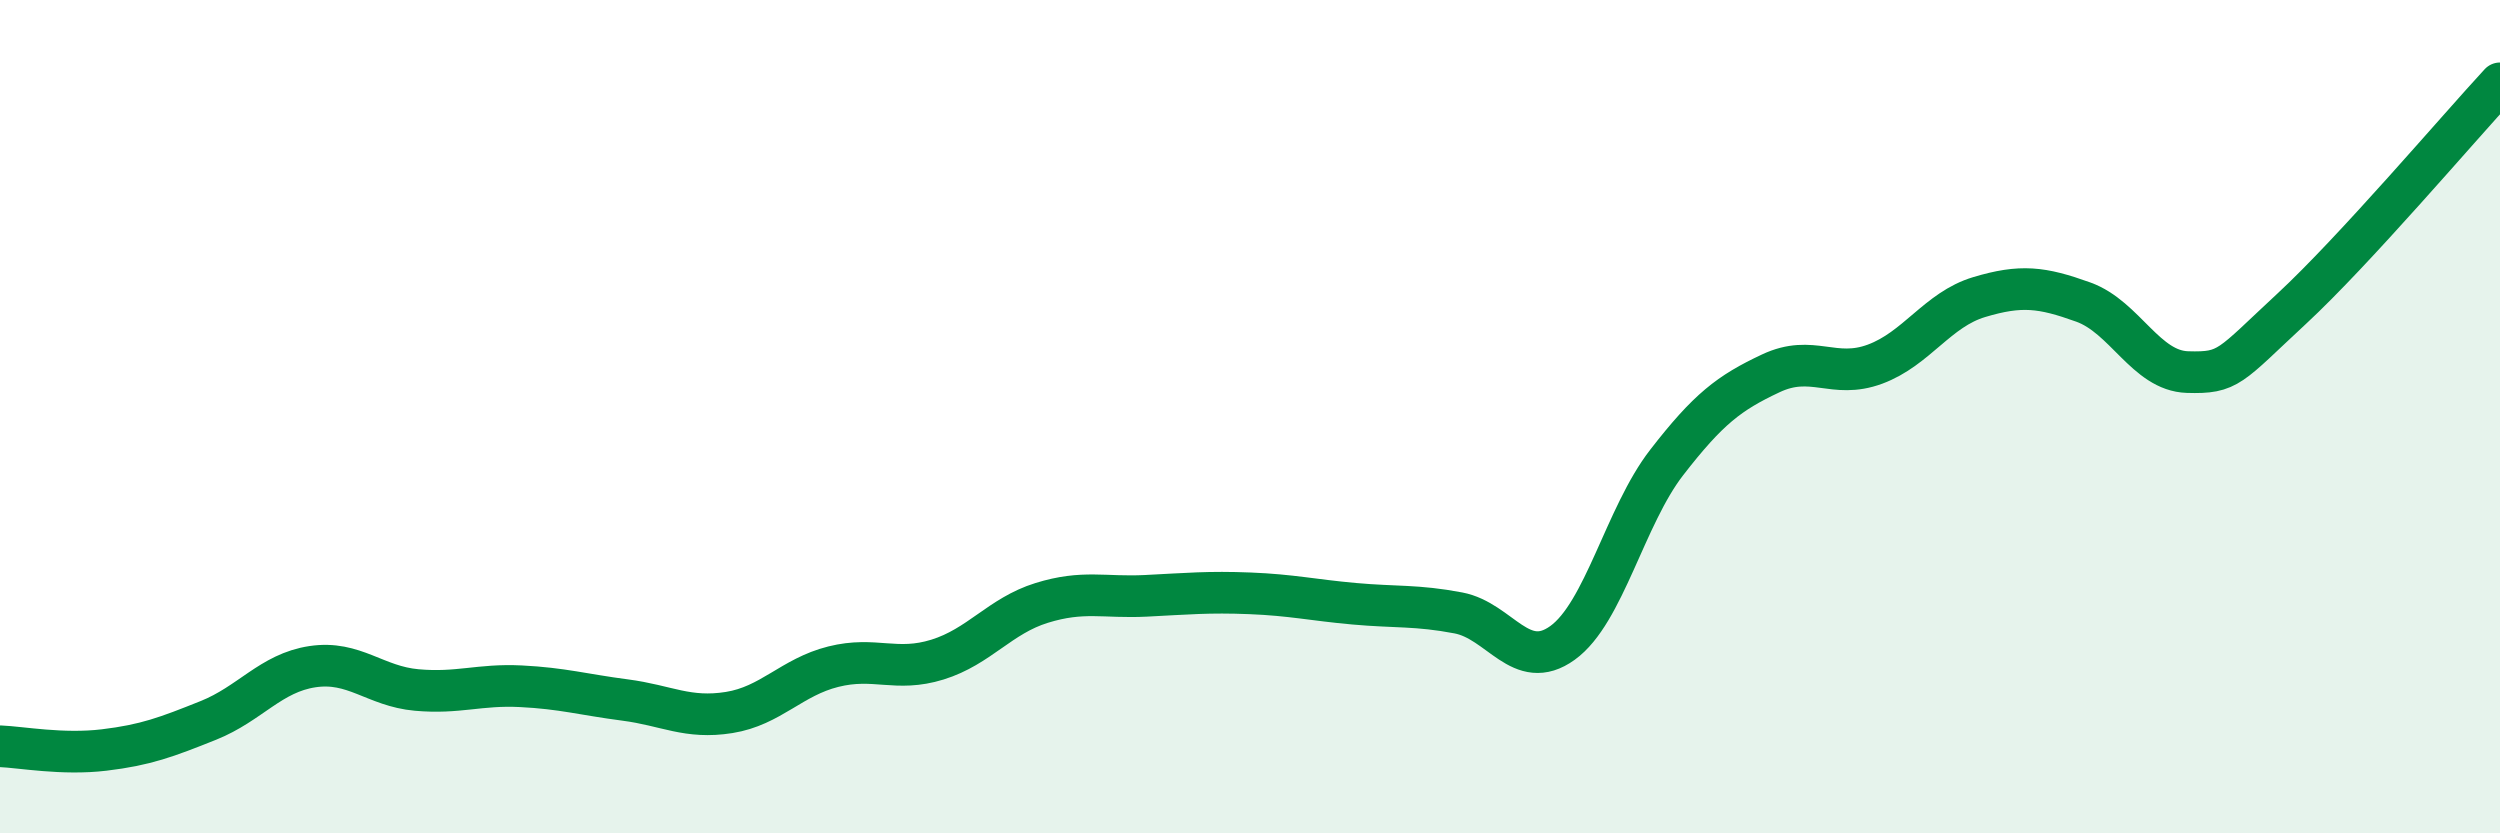 
    <svg width="60" height="20" viewBox="0 0 60 20" xmlns="http://www.w3.org/2000/svg">
      <path
        d="M 0,17.91 C 0.5,17.93 1.5,18.12 2.5,18 C 3.5,17.88 4,17.69 5,17.29 C 6,16.89 6.5,16.15 7.5,16 C 8.5,15.85 9,16.47 10,16.56 C 11,16.65 11.5,16.42 12.5,16.47 C 13.5,16.52 14,16.67 15,16.8 C 16,16.93 16.5,17.26 17.5,17.1 C 18.5,16.94 19,16.25 20,16 C 21,15.75 21.5,16.14 22.5,15.83 C 23.5,15.52 24,14.78 25,14.47 C 26,14.16 26.5,14.35 27.5,14.3 C 28.5,14.25 29,14.2 30,14.24 C 31,14.28 31.5,14.4 32.5,14.49 C 33.5,14.58 34,14.52 35,14.71 C 36,14.9 36.5,16.15 37.5,15.43 C 38.5,14.71 39,12.39 40,11.1 C 41,9.81 41.5,9.43 42.5,8.96 C 43.5,8.49 44,9.11 45,8.74 C 46,8.37 46.5,7.43 47.5,7.13 C 48.5,6.83 49,6.89 50,7.25 C 51,7.61 51.5,8.9 52.5,8.93 C 53.5,8.96 53.5,8.8 55,7.41 C 56.5,6.02 59,3.08 60,2L60 20L0 20Z"
        fill="#008740"
        opacity="0.1"
        stroke-linecap="round"
        stroke-linejoin="round"
      />
      <path
        d="M 0,17.91 C 0.5,17.93 1.5,18.12 2.5,18 C 3.5,17.88 4,17.69 5,17.29 C 6,16.89 6.5,16.15 7.5,16 C 8.5,15.85 9,16.47 10,16.56 C 11,16.65 11.5,16.42 12.5,16.47 C 13.5,16.52 14,16.67 15,16.8 C 16,16.93 16.5,17.26 17.5,17.1 C 18.5,16.94 19,16.25 20,16 C 21,15.75 21.5,16.14 22.5,15.83 C 23.5,15.52 24,14.78 25,14.47 C 26,14.16 26.5,14.35 27.5,14.3 C 28.5,14.25 29,14.2 30,14.24 C 31,14.28 31.5,14.4 32.5,14.49 C 33.5,14.58 34,14.52 35,14.71 C 36,14.9 36.5,16.15 37.5,15.43 C 38.5,14.71 39,12.39 40,11.1 C 41,9.81 41.5,9.43 42.5,8.96 C 43.5,8.49 44,9.11 45,8.74 C 46,8.37 46.5,7.43 47.5,7.13 C 48.5,6.83 49,6.89 50,7.25 C 51,7.61 51.5,8.9 52.5,8.93 C 53.5,8.96 53.5,8.8 55,7.41 C 56.5,6.02 59,3.08 60,2"
        stroke="#008740"
        stroke-width="1"
        fill="none"
        stroke-linecap="round"
        stroke-linejoin="round"
      />
    </svg>
  